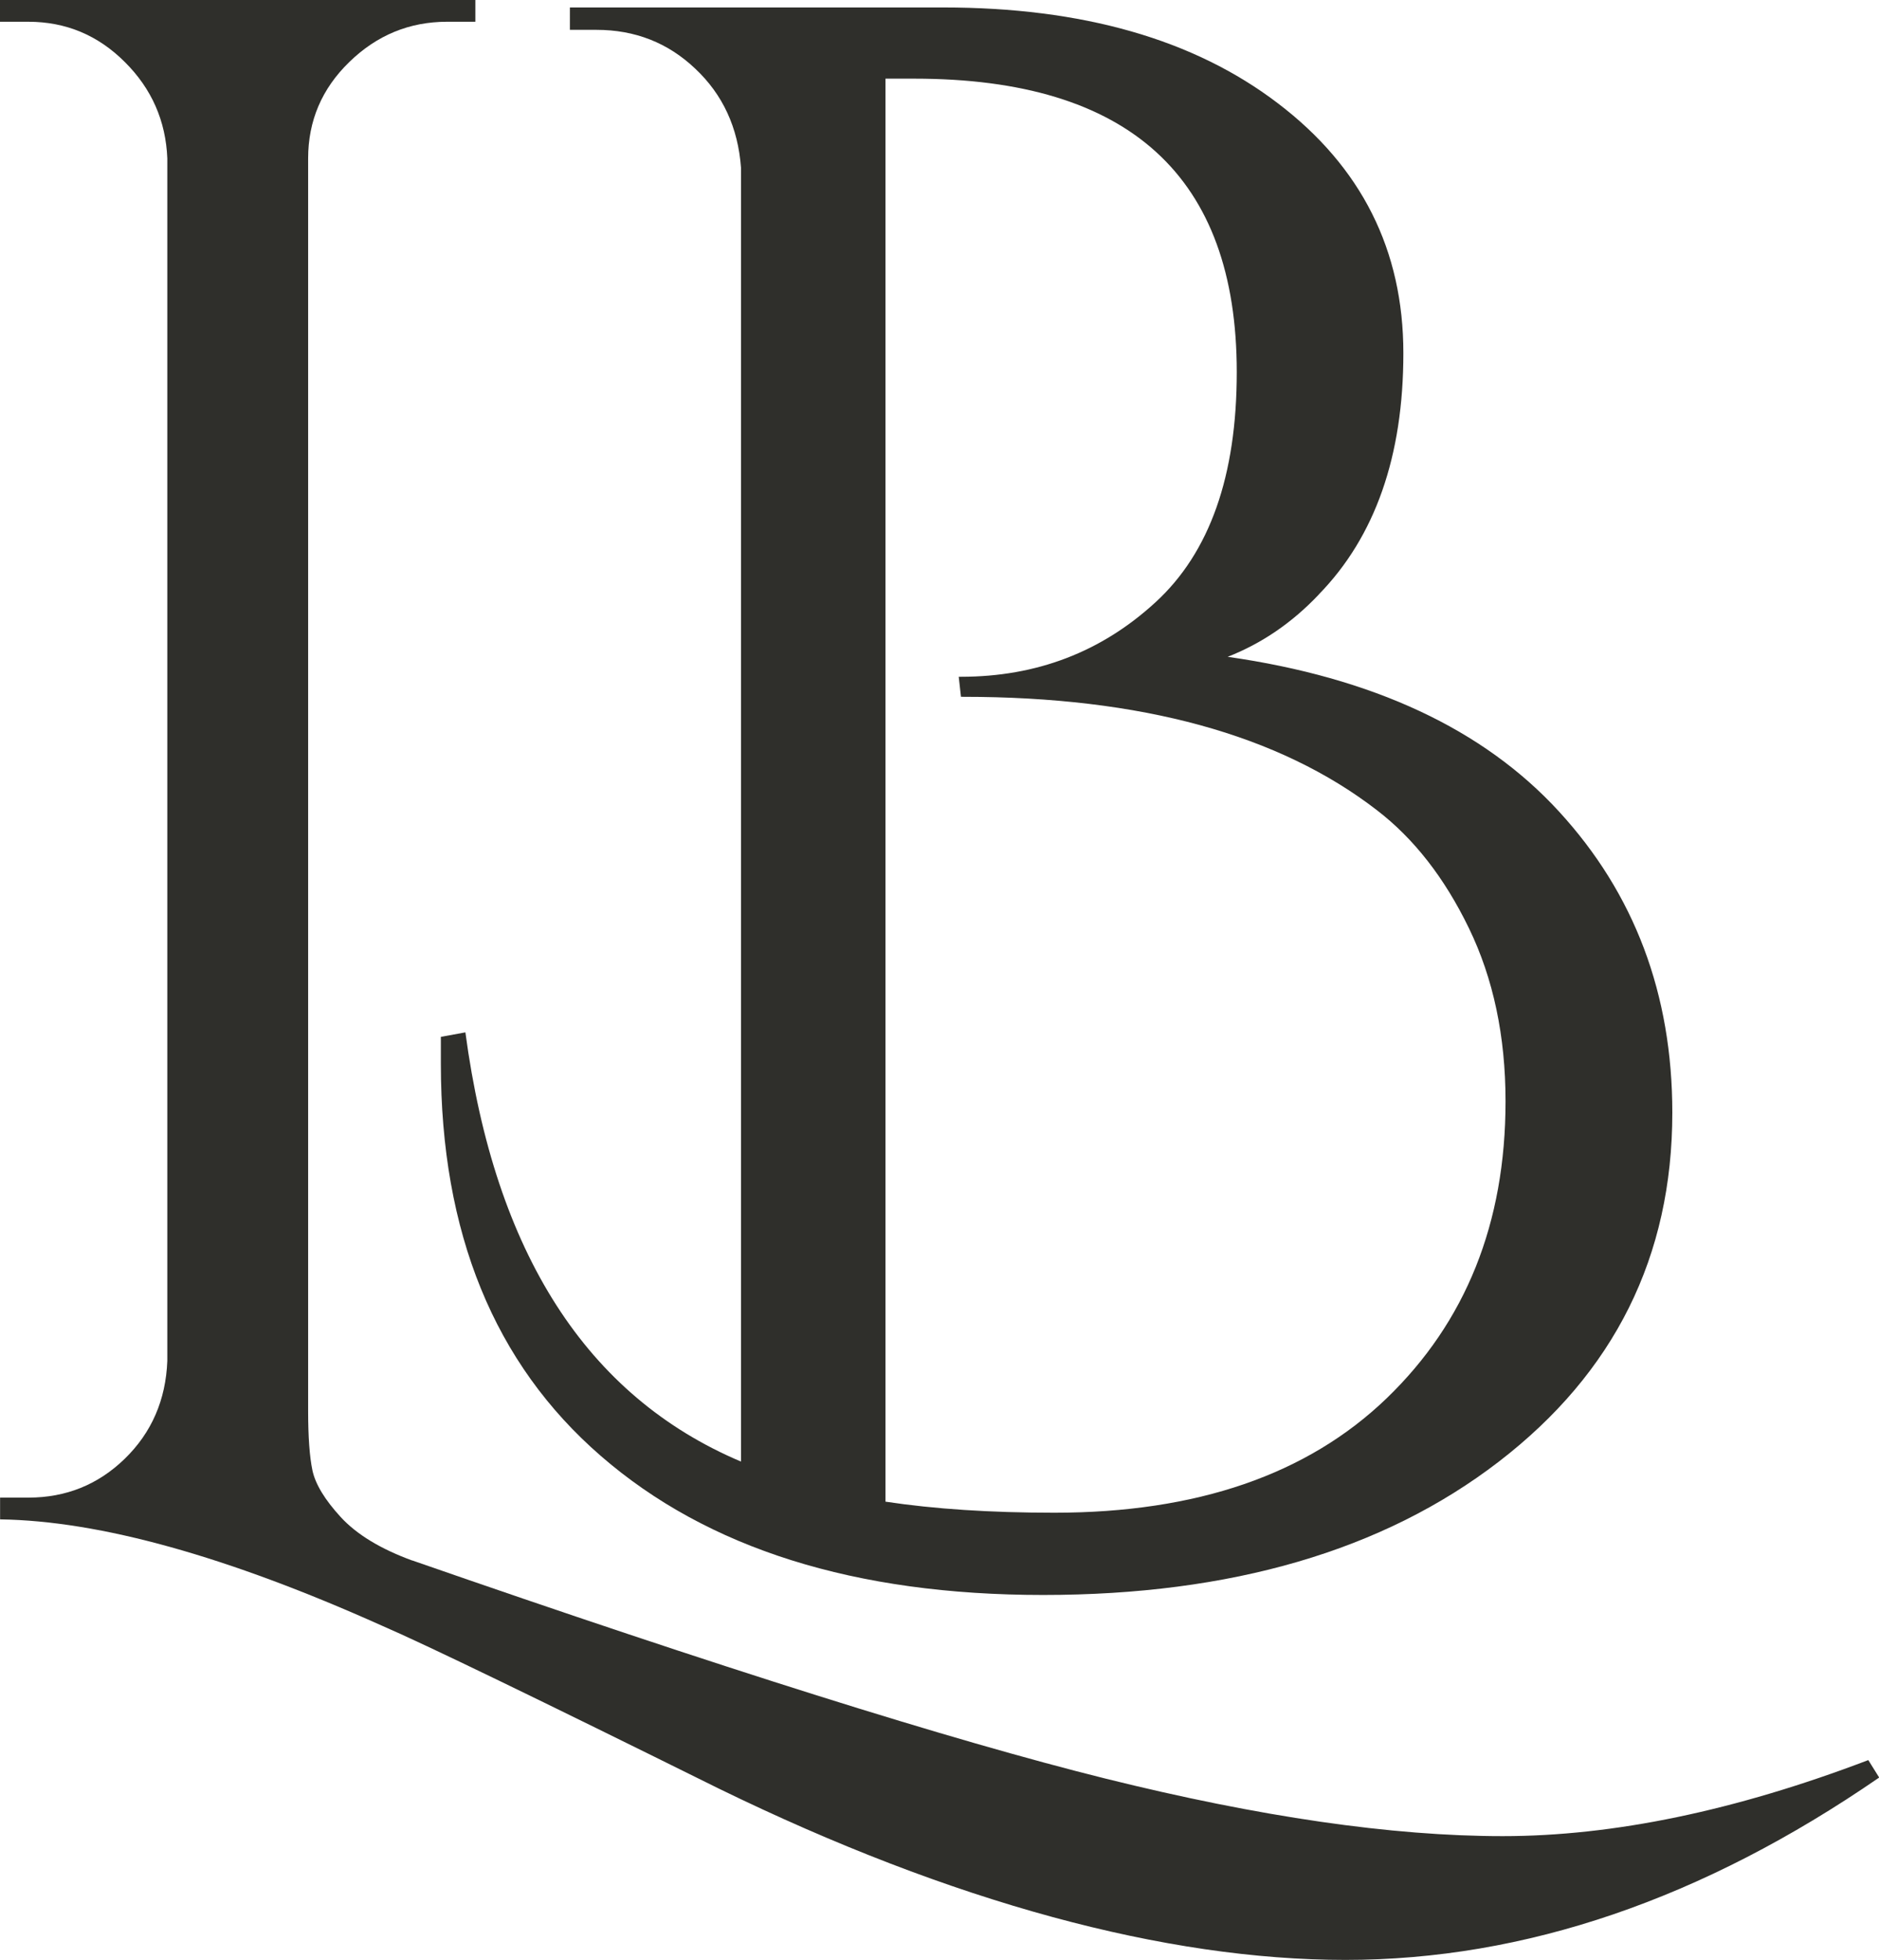 <?xml version="1.0" encoding="UTF-8"?>
<svg id="Layer_2" data-name="Layer 2" xmlns="http://www.w3.org/2000/svg" viewBox="0 0 209.1 218.04">
  <defs>
    <style>
      .cls-1 {
        fill: #2f2f2b;
        stroke-width: 0px;
      }
    </style>
  </defs>
  <g id="Layer_1-2" data-name="Layer 1">
    <path class="cls-1" d="m45.88,173.6c34.29,11.92,60.01,20.01,77.15,24.27,17.15,4.26,31.88,6.4,44.19,6.4s25.88-2.82,40.69-8.46l1.21,1.94c-19.64,13.53-39.44,20.29-59.4,20.29s-43.7-6.36-69.77-19.08c-20.13-9.97-32.6-16.01-37.44-18.1-17.22-7.72-31.39-11.67-42.5-11.83v-2.42h3.15c4.18,0,7.76-1.44,10.73-4.33,2.98-2.9,4.56-6.53,4.73-10.88V17.63c-.17-4.18-1.74-7.76-4.73-10.73C10.9,3.91,7.32,2.42,3.15,2.42H0V0h52.9v2.42h-3.15c-4.18,0-7.81,1.49-10.88,4.48-3.06,2.97-4.58,6.55-4.58,10.73v139.33c0,2.89.16,5.1.48,6.63.33,1.53,1.38,3.26,3.15,5.19,1.78,1.93,4.43,3.54,7.96,4.83Z"/>
    <path class="cls-1" d="m146.77,66.13c-2.97,3.14-6.35,5.45-10.15,6.94,16.17,2.31,28.45,8.04,36.85,17.19,8.42,9.16,12.63,20.33,12.63,33.52,0,15.99-6.44,28.93-19.31,38.83-12.86,9.89-29.77,14.83-50.71,14.83s-37.33-5.15-49.21-15.46c-11.88-10.3-17.81-24.85-17.81-43.65v-2.98l2.73-.5c3.29,24.57,13.51,40.49,30.67,47.75V18.65c-.33-4.46-2.03-8.13-5.08-11-3.04-2.89-6.71-4.33-11-4.33h-2.96V.83h41.54c15.5,0,27.91,3.55,37.23,10.65,9.32,7.08,13.98,16.35,13.98,27.81s-3.14,20.41-9.4,26.83ZM98.54,8.75v158.31c5.43.82,11.69,1.23,18.79,1.23,15.83,0,28.16-4.24,36.98-12.73,8.82-8.5,13.23-19.51,13.23-33.04,0-7.25-1.36-13.67-4.08-19.27-2.72-5.61-6.14-9.98-10.25-13.13-10.89-8.4-26.23-12.6-46.02-12.6h-.25l-.25-2.23h.25c8.42,0,15.63-2.76,21.65-8.29,6.03-5.53,9.04-14.06,9.04-25.6,0-21.76-11.96-32.65-35.88-32.65h-3.21Z"/>
  </g>
</svg>